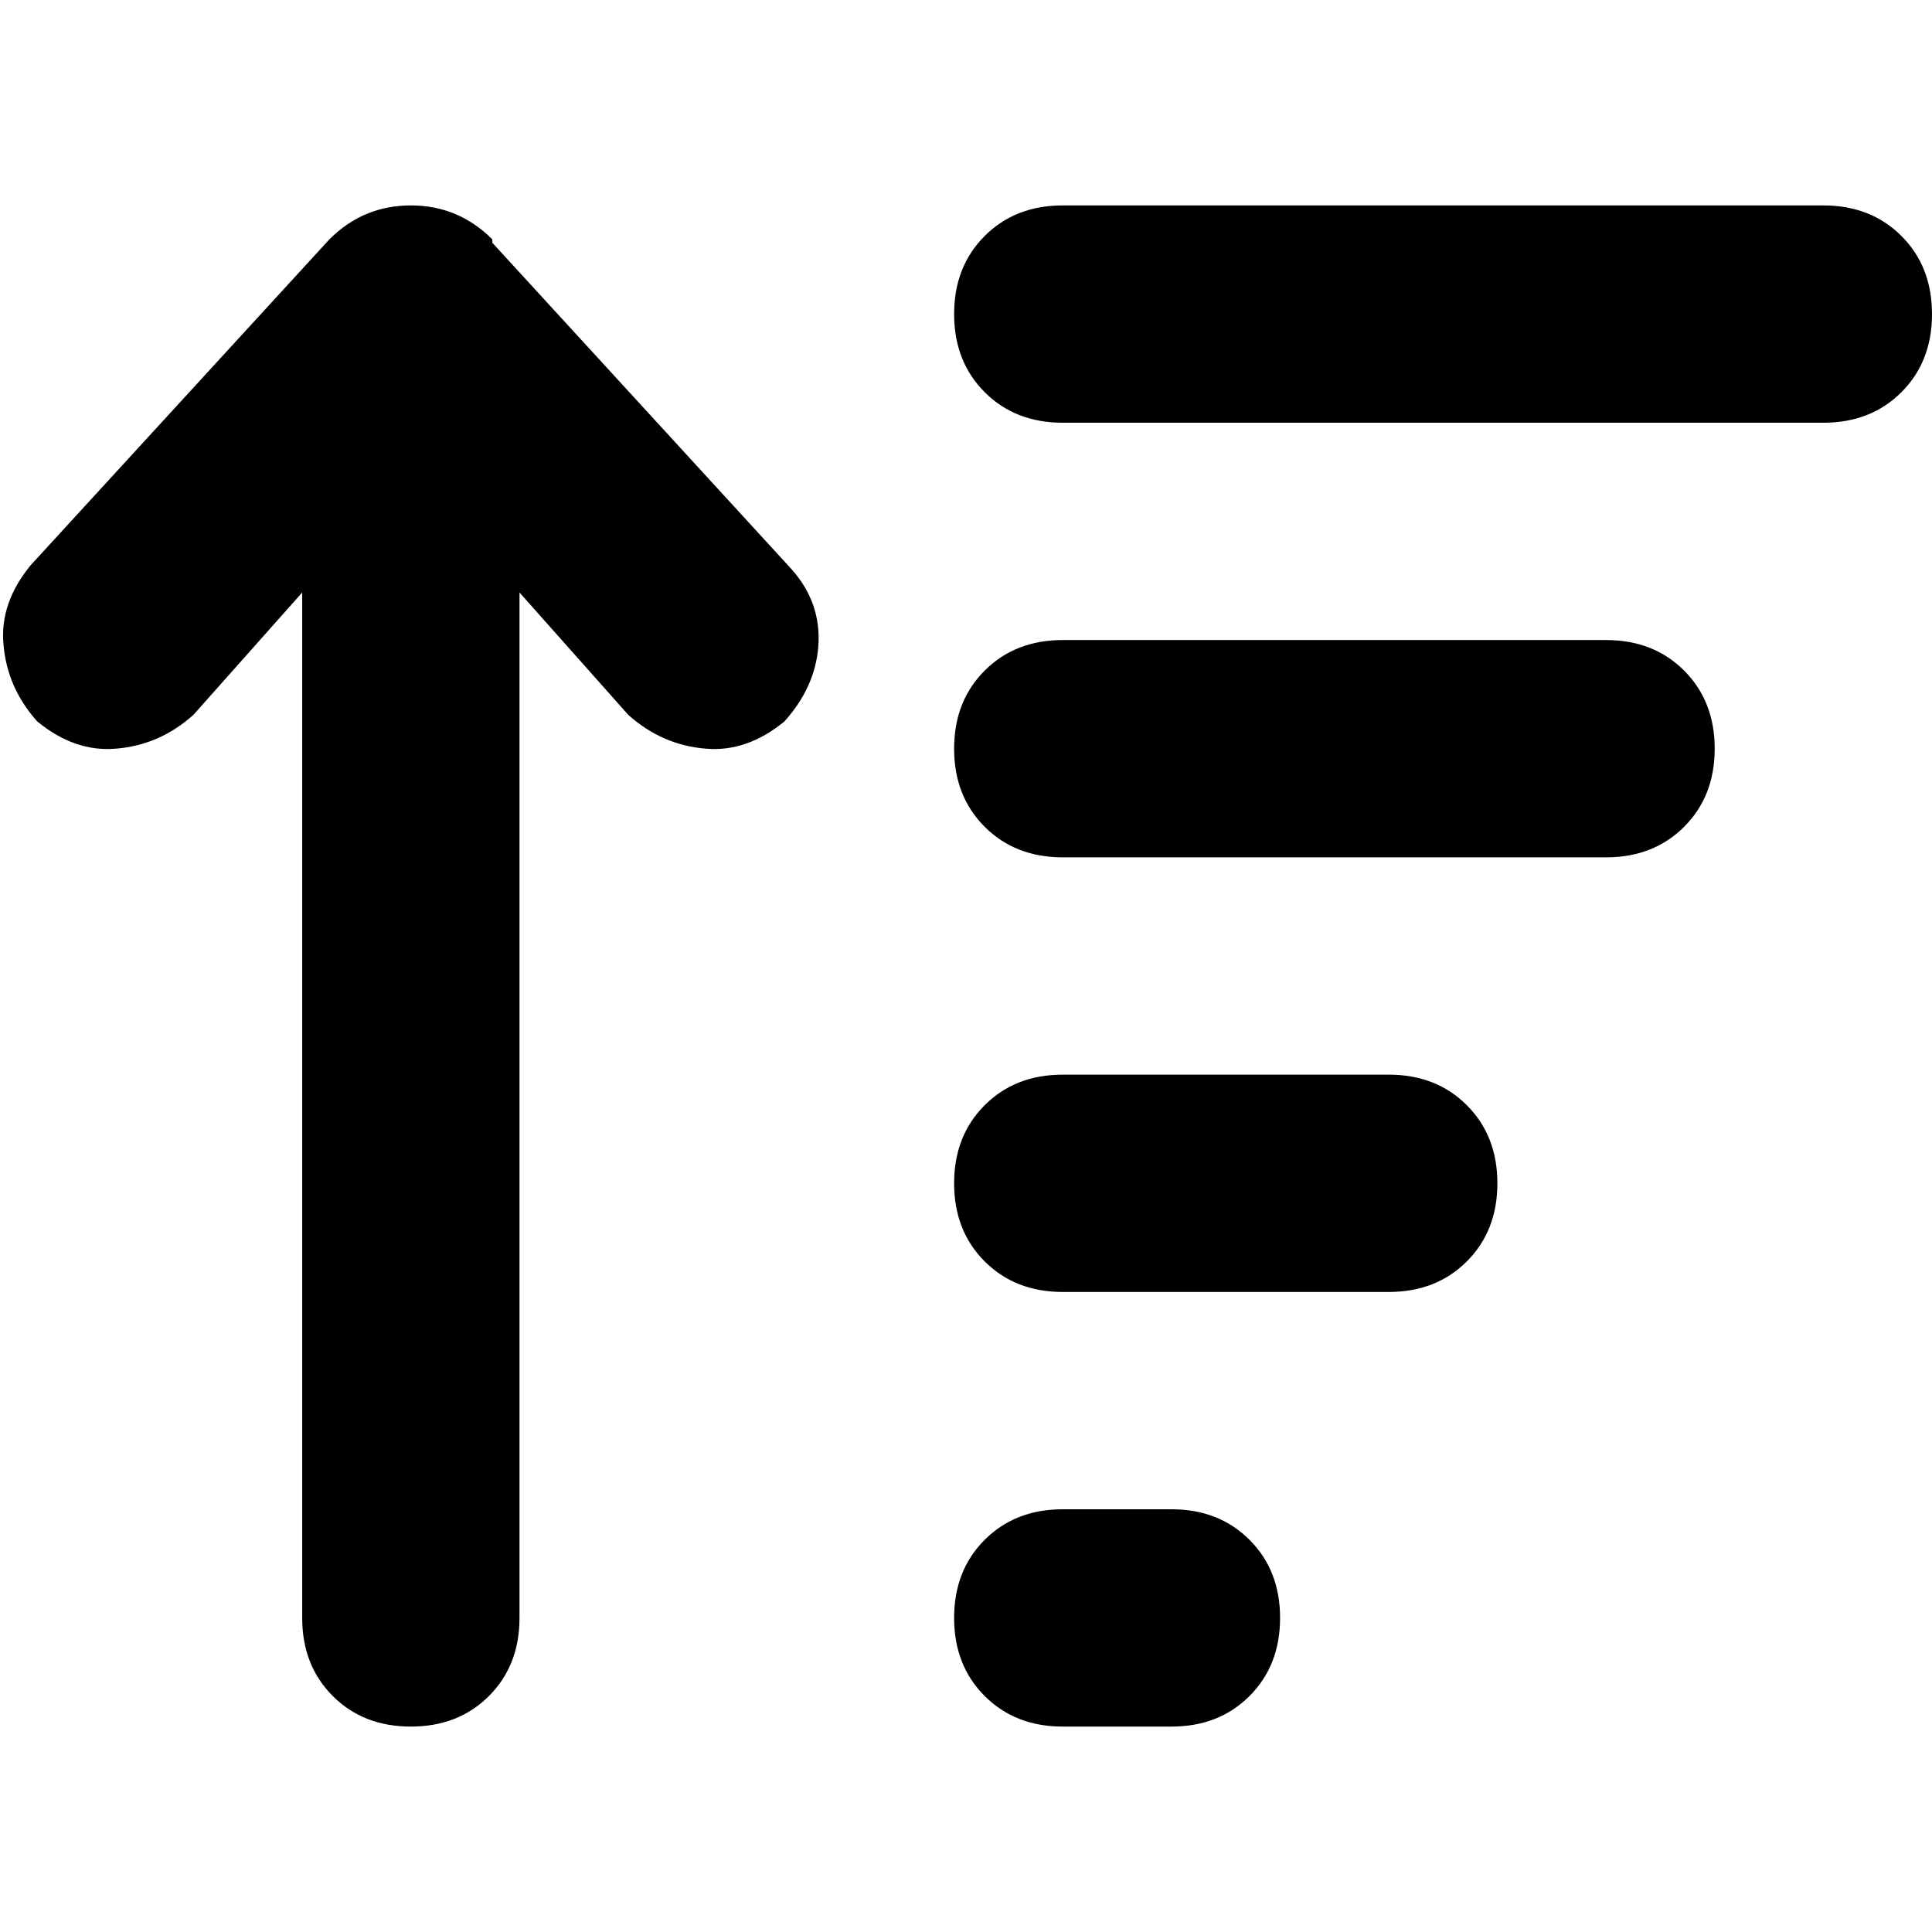 <svg xmlns="http://www.w3.org/2000/svg" viewBox="0 0 512 512">
  <path d="M 130.475 63.438 Q 121.476 54.439 108.879 54.439 Q 96.281 54.439 87.283 63.438 L 8.098 149.821 L 8.098 149.821 Q 0 159.719 0.9 170.517 Q 1.8 182.214 9.898 191.213 Q 19.796 199.311 30.594 198.411 Q 42.292 197.511 51.29 189.413 L 80.084 157.019 L 80.084 157.019 L 80.084 428.766 L 80.084 428.766 Q 80.084 441.364 88.183 449.462 Q 96.281 457.561 108.879 457.561 Q 121.476 457.561 129.575 449.462 Q 137.673 441.364 137.673 428.766 L 137.673 157.019 L 137.673 157.019 L 166.467 189.413 L 166.467 189.413 Q 175.466 197.511 187.163 198.411 Q 197.961 199.311 207.859 191.213 Q 215.958 182.214 216.858 171.417 Q 217.757 159.719 209.659 150.721 L 130.475 64.337 L 130.475 63.438 Z M 281.645 457.561 L 310.439 457.561 L 281.645 457.561 L 310.439 457.561 Q 323.037 457.561 331.135 449.462 Q 339.234 441.364 339.234 428.766 Q 339.234 416.169 331.135 408.07 Q 323.037 399.972 310.439 399.972 L 281.645 399.972 L 281.645 399.972 Q 269.047 399.972 260.949 408.07 Q 252.851 416.169 252.851 428.766 Q 252.851 441.364 260.949 449.462 Q 269.047 457.561 281.645 457.561 L 281.645 457.561 Z M 281.645 342.383 L 368.028 342.383 L 281.645 342.383 L 368.028 342.383 Q 380.626 342.383 388.724 334.285 Q 396.822 326.186 396.822 313.589 Q 396.822 300.991 388.724 292.893 Q 380.626 284.794 368.028 284.794 L 281.645 284.794 L 281.645 284.794 Q 269.047 284.794 260.949 292.893 Q 252.851 300.991 252.851 313.589 Q 252.851 326.186 260.949 334.285 Q 269.047 342.383 281.645 342.383 L 281.645 342.383 Z M 281.645 227.206 L 425.617 227.206 L 281.645 227.206 L 425.617 227.206 Q 438.214 227.206 446.313 219.107 Q 454.411 211.009 454.411 198.411 Q 454.411 185.814 446.313 177.715 Q 438.214 169.617 425.617 169.617 L 281.645 169.617 L 281.645 169.617 Q 269.047 169.617 260.949 177.715 Q 252.851 185.814 252.851 198.411 Q 252.851 211.009 260.949 219.107 Q 269.047 227.206 281.645 227.206 L 281.645 227.206 Z M 281.645 112.028 L 483.206 112.028 L 281.645 112.028 L 483.206 112.028 Q 495.803 112.028 503.902 103.93 Q 512 95.831 512 83.234 Q 512 70.636 503.902 62.538 Q 495.803 54.439 483.206 54.439 L 281.645 54.439 L 281.645 54.439 Q 269.047 54.439 260.949 62.538 Q 252.851 70.636 252.851 83.234 Q 252.851 95.831 260.949 103.93 Q 269.047 112.028 281.645 112.028 L 281.645 112.028 Z" />
</svg>